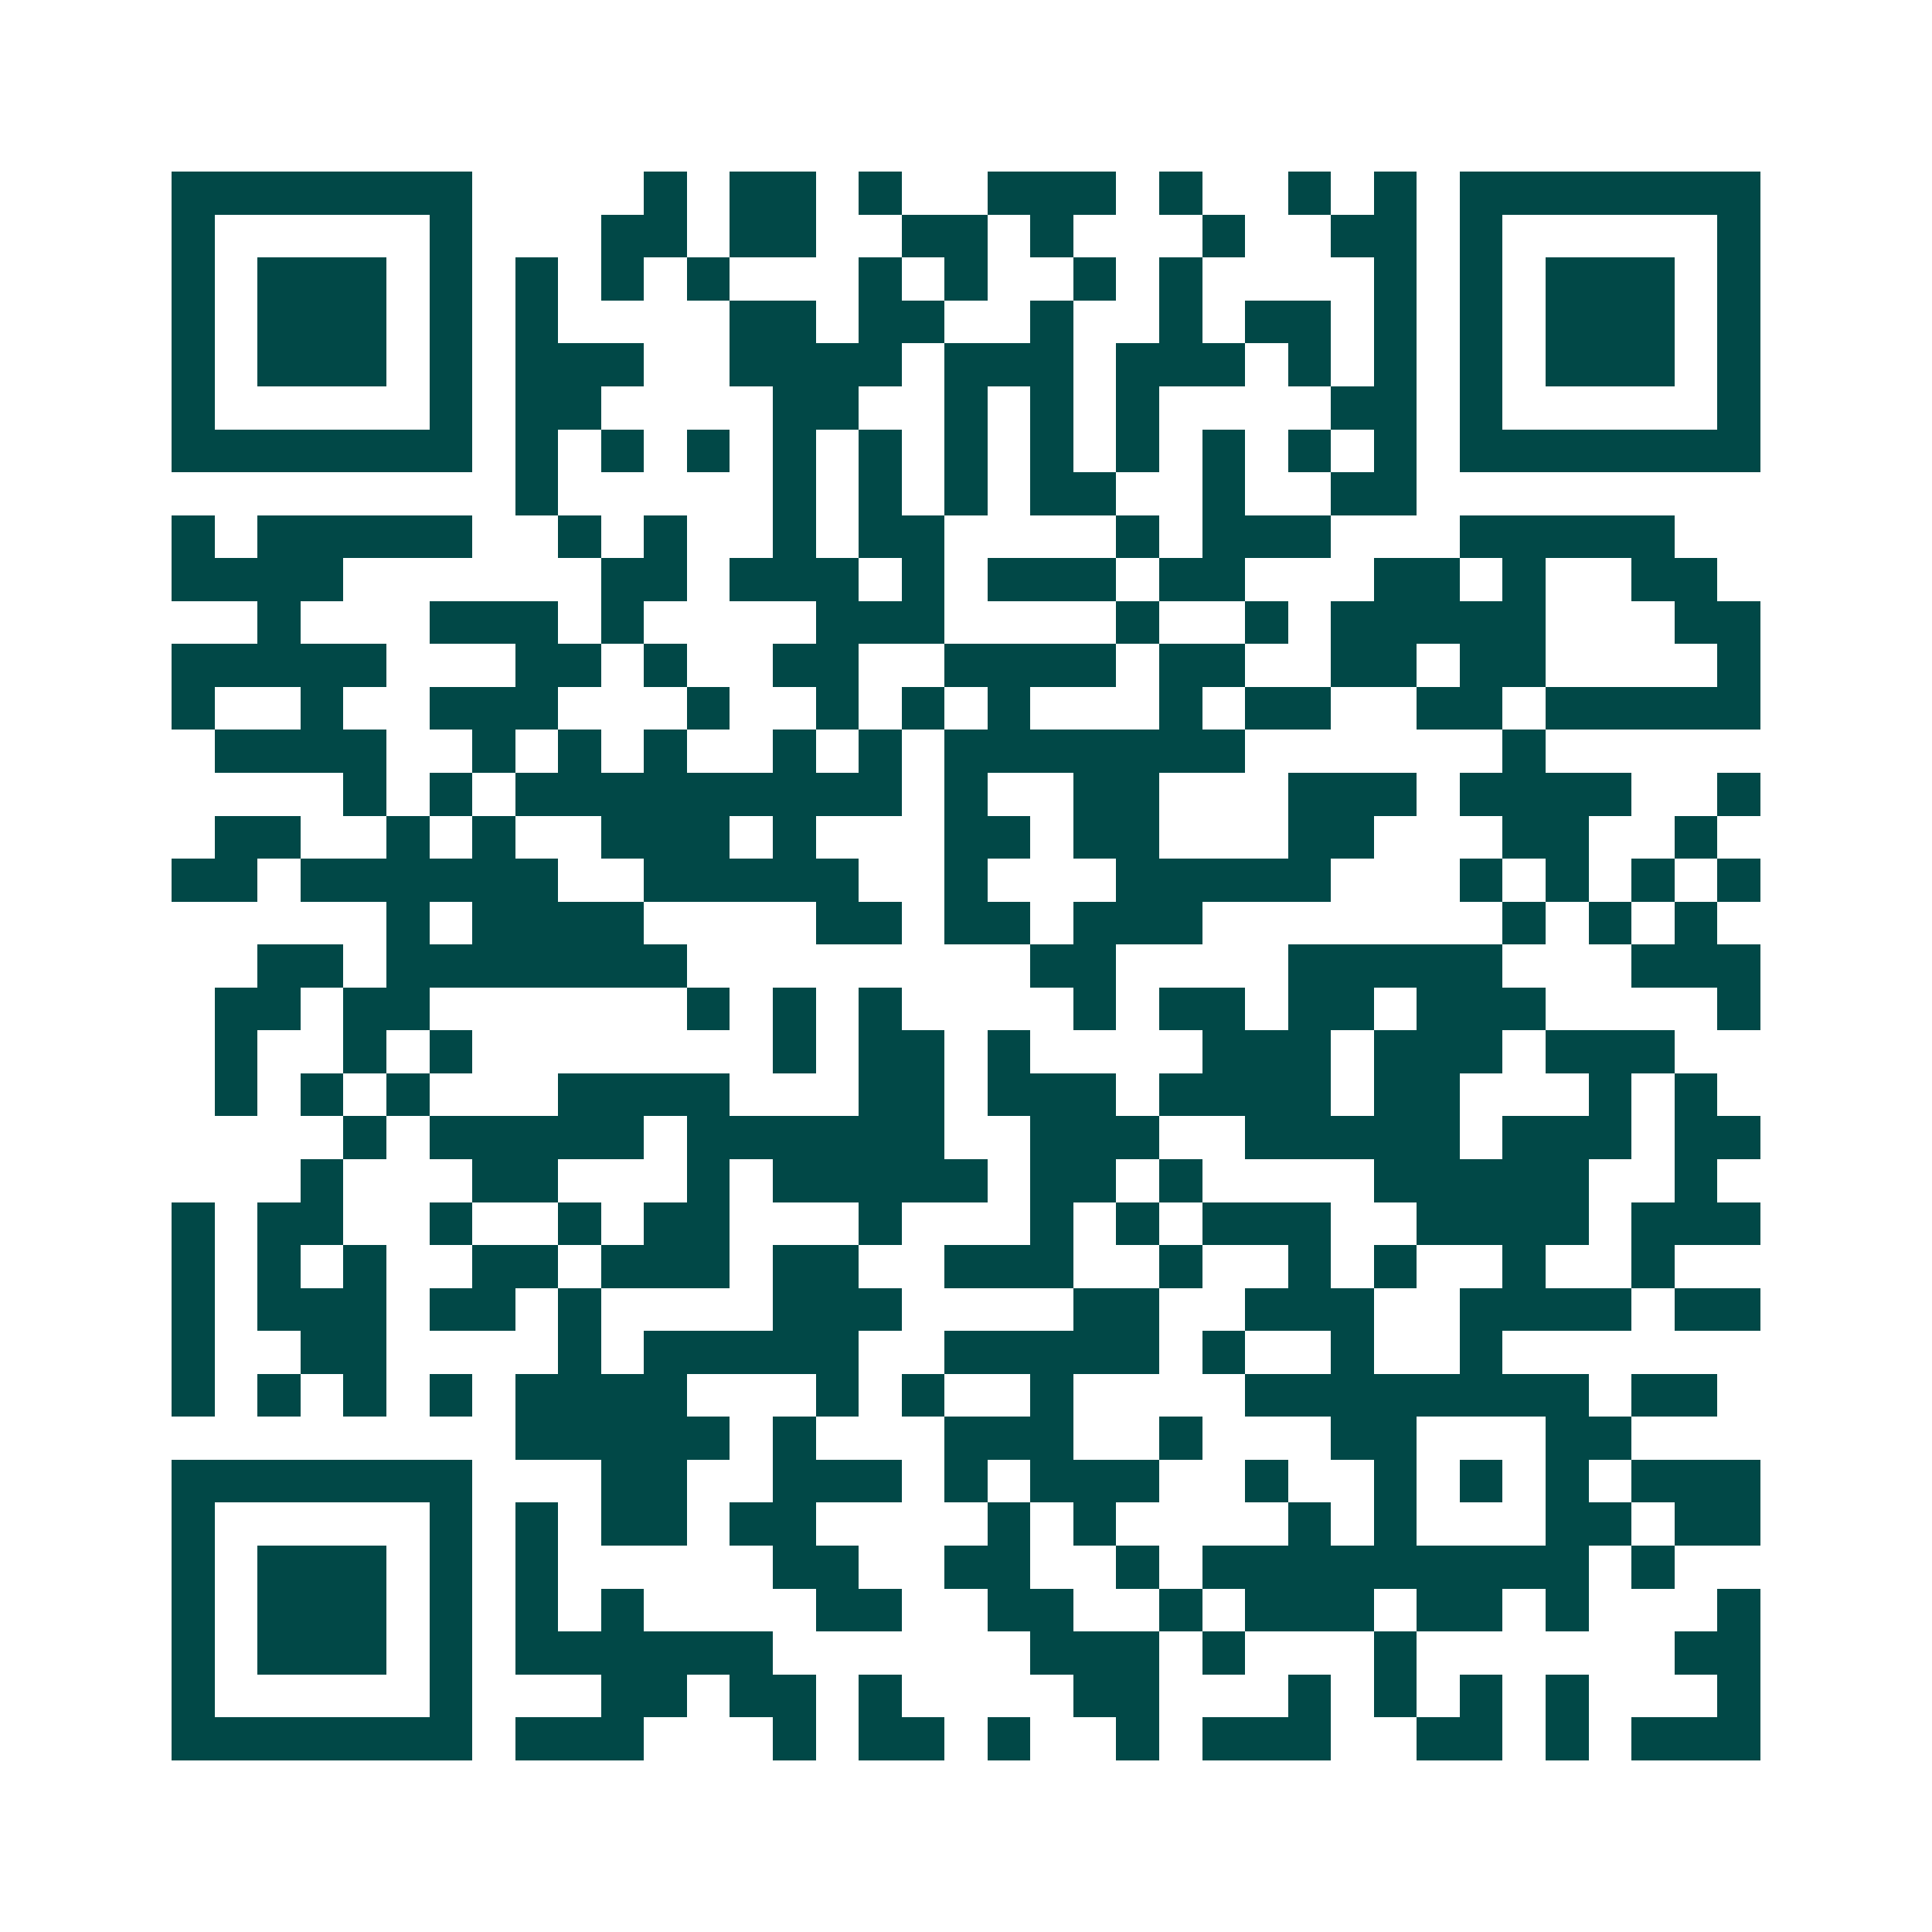 <svg xmlns="http://www.w3.org/2000/svg" width="200" height="200" viewBox="0 0 45 45" shape-rendering="crispEdges"><path fill="#ffffff" d="M0 0h45v45H0z"/><path stroke="#014847" d="M4 4.5h7m4 0h1m1 0h2m1 0h1m2 0h3m1 0h1m2 0h1m1 0h1m1 0h7M4 5.5h1m5 0h1m3 0h2m1 0h2m2 0h2m1 0h1m3 0h1m2 0h2m1 0h1m5 0h1M4 6.5h1m1 0h3m1 0h1m1 0h1m1 0h1m1 0h1m3 0h1m1 0h1m2 0h1m1 0h1m4 0h1m1 0h1m1 0h3m1 0h1M4 7.5h1m1 0h3m1 0h1m1 0h1m4 0h2m1 0h2m2 0h1m2 0h1m1 0h2m1 0h1m1 0h1m1 0h3m1 0h1M4 8.5h1m1 0h3m1 0h1m1 0h3m2 0h4m1 0h3m1 0h3m1 0h1m1 0h1m1 0h1m1 0h3m1 0h1M4 9.5h1m5 0h1m1 0h2m4 0h2m2 0h1m1 0h1m1 0h1m4 0h2m1 0h1m5 0h1M4 10.5h7m1 0h1m1 0h1m1 0h1m1 0h1m1 0h1m1 0h1m1 0h1m1 0h1m1 0h1m1 0h1m1 0h1m1 0h7M12 11.5h1m5 0h1m1 0h1m1 0h1m1 0h2m2 0h1m2 0h2M4 12.5h1m1 0h5m2 0h1m1 0h1m2 0h1m1 0h2m4 0h1m1 0h3m3 0h5M4 13.5h4m6 0h2m1 0h3m1 0h1m1 0h3m1 0h2m3 0h2m1 0h1m2 0h2M6 14.5h1m3 0h3m1 0h1m4 0h3m4 0h1m2 0h1m1 0h5m3 0h2M4 15.5h5m3 0h2m1 0h1m2 0h2m2 0h4m1 0h2m2 0h2m1 0h2m4 0h1M4 16.5h1m2 0h1m2 0h3m3 0h1m2 0h1m1 0h1m1 0h1m3 0h1m1 0h2m2 0h2m1 0h5M5 17.5h4m2 0h1m1 0h1m1 0h1m2 0h1m1 0h1m1 0h7m6 0h1M8 18.5h1m1 0h1m1 0h9m1 0h1m2 0h2m3 0h3m1 0h4m2 0h1M5 19.5h2m2 0h1m1 0h1m2 0h3m1 0h1m3 0h2m1 0h2m3 0h2m3 0h2m2 0h1M4 20.5h2m1 0h6m2 0h5m2 0h1m3 0h5m3 0h1m1 0h1m1 0h1m1 0h1M9 21.5h1m1 0h4m4 0h2m1 0h2m1 0h3m7 0h1m1 0h1m1 0h1M6 22.5h2m1 0h7m8 0h2m4 0h5m3 0h3M5 23.5h2m1 0h2m6 0h1m1 0h1m1 0h1m4 0h1m1 0h2m1 0h2m1 0h3m4 0h1M5 24.5h1m2 0h1m1 0h1m7 0h1m1 0h2m1 0h1m4 0h3m1 0h3m1 0h3M5 25.5h1m1 0h1m1 0h1m3 0h4m3 0h2m1 0h3m1 0h4m1 0h2m3 0h1m1 0h1M8 26.5h1m1 0h5m1 0h6m2 0h3m2 0h5m1 0h3m1 0h2M7 27.5h1m3 0h2m3 0h1m1 0h5m1 0h2m1 0h1m4 0h5m2 0h1M4 28.5h1m1 0h2m2 0h1m2 0h1m1 0h2m3 0h1m3 0h1m1 0h1m1 0h3m2 0h4m1 0h3M4 29.5h1m1 0h1m1 0h1m2 0h2m1 0h3m1 0h2m2 0h3m2 0h1m2 0h1m1 0h1m2 0h1m2 0h1M4 30.5h1m1 0h3m1 0h2m1 0h1m4 0h3m4 0h2m2 0h3m2 0h4m1 0h2M4 31.5h1m2 0h2m4 0h1m1 0h5m2 0h5m1 0h1m2 0h1m2 0h1M4 32.5h1m1 0h1m1 0h1m1 0h1m1 0h4m3 0h1m1 0h1m2 0h1m4 0h8m1 0h2M12 33.5h5m1 0h1m3 0h3m2 0h1m3 0h2m3 0h2M4 34.5h7m3 0h2m2 0h3m1 0h1m1 0h3m2 0h1m2 0h1m1 0h1m1 0h1m1 0h3M4 35.5h1m5 0h1m1 0h1m1 0h2m1 0h2m4 0h1m1 0h1m4 0h1m1 0h1m3 0h2m1 0h2M4 36.5h1m1 0h3m1 0h1m1 0h1m5 0h2m2 0h2m2 0h1m1 0h9m1 0h1M4 37.5h1m1 0h3m1 0h1m1 0h1m1 0h1m4 0h2m2 0h2m2 0h1m1 0h3m1 0h2m1 0h1m3 0h1M4 38.5h1m1 0h3m1 0h1m1 0h6m6 0h3m1 0h1m3 0h1m6 0h2M4 39.5h1m5 0h1m3 0h2m1 0h2m1 0h1m4 0h2m3 0h1m1 0h1m1 0h1m1 0h1m3 0h1M4 40.5h7m1 0h3m3 0h1m1 0h2m1 0h1m2 0h1m1 0h3m2 0h2m1 0h1m1 0h3"/></svg>
